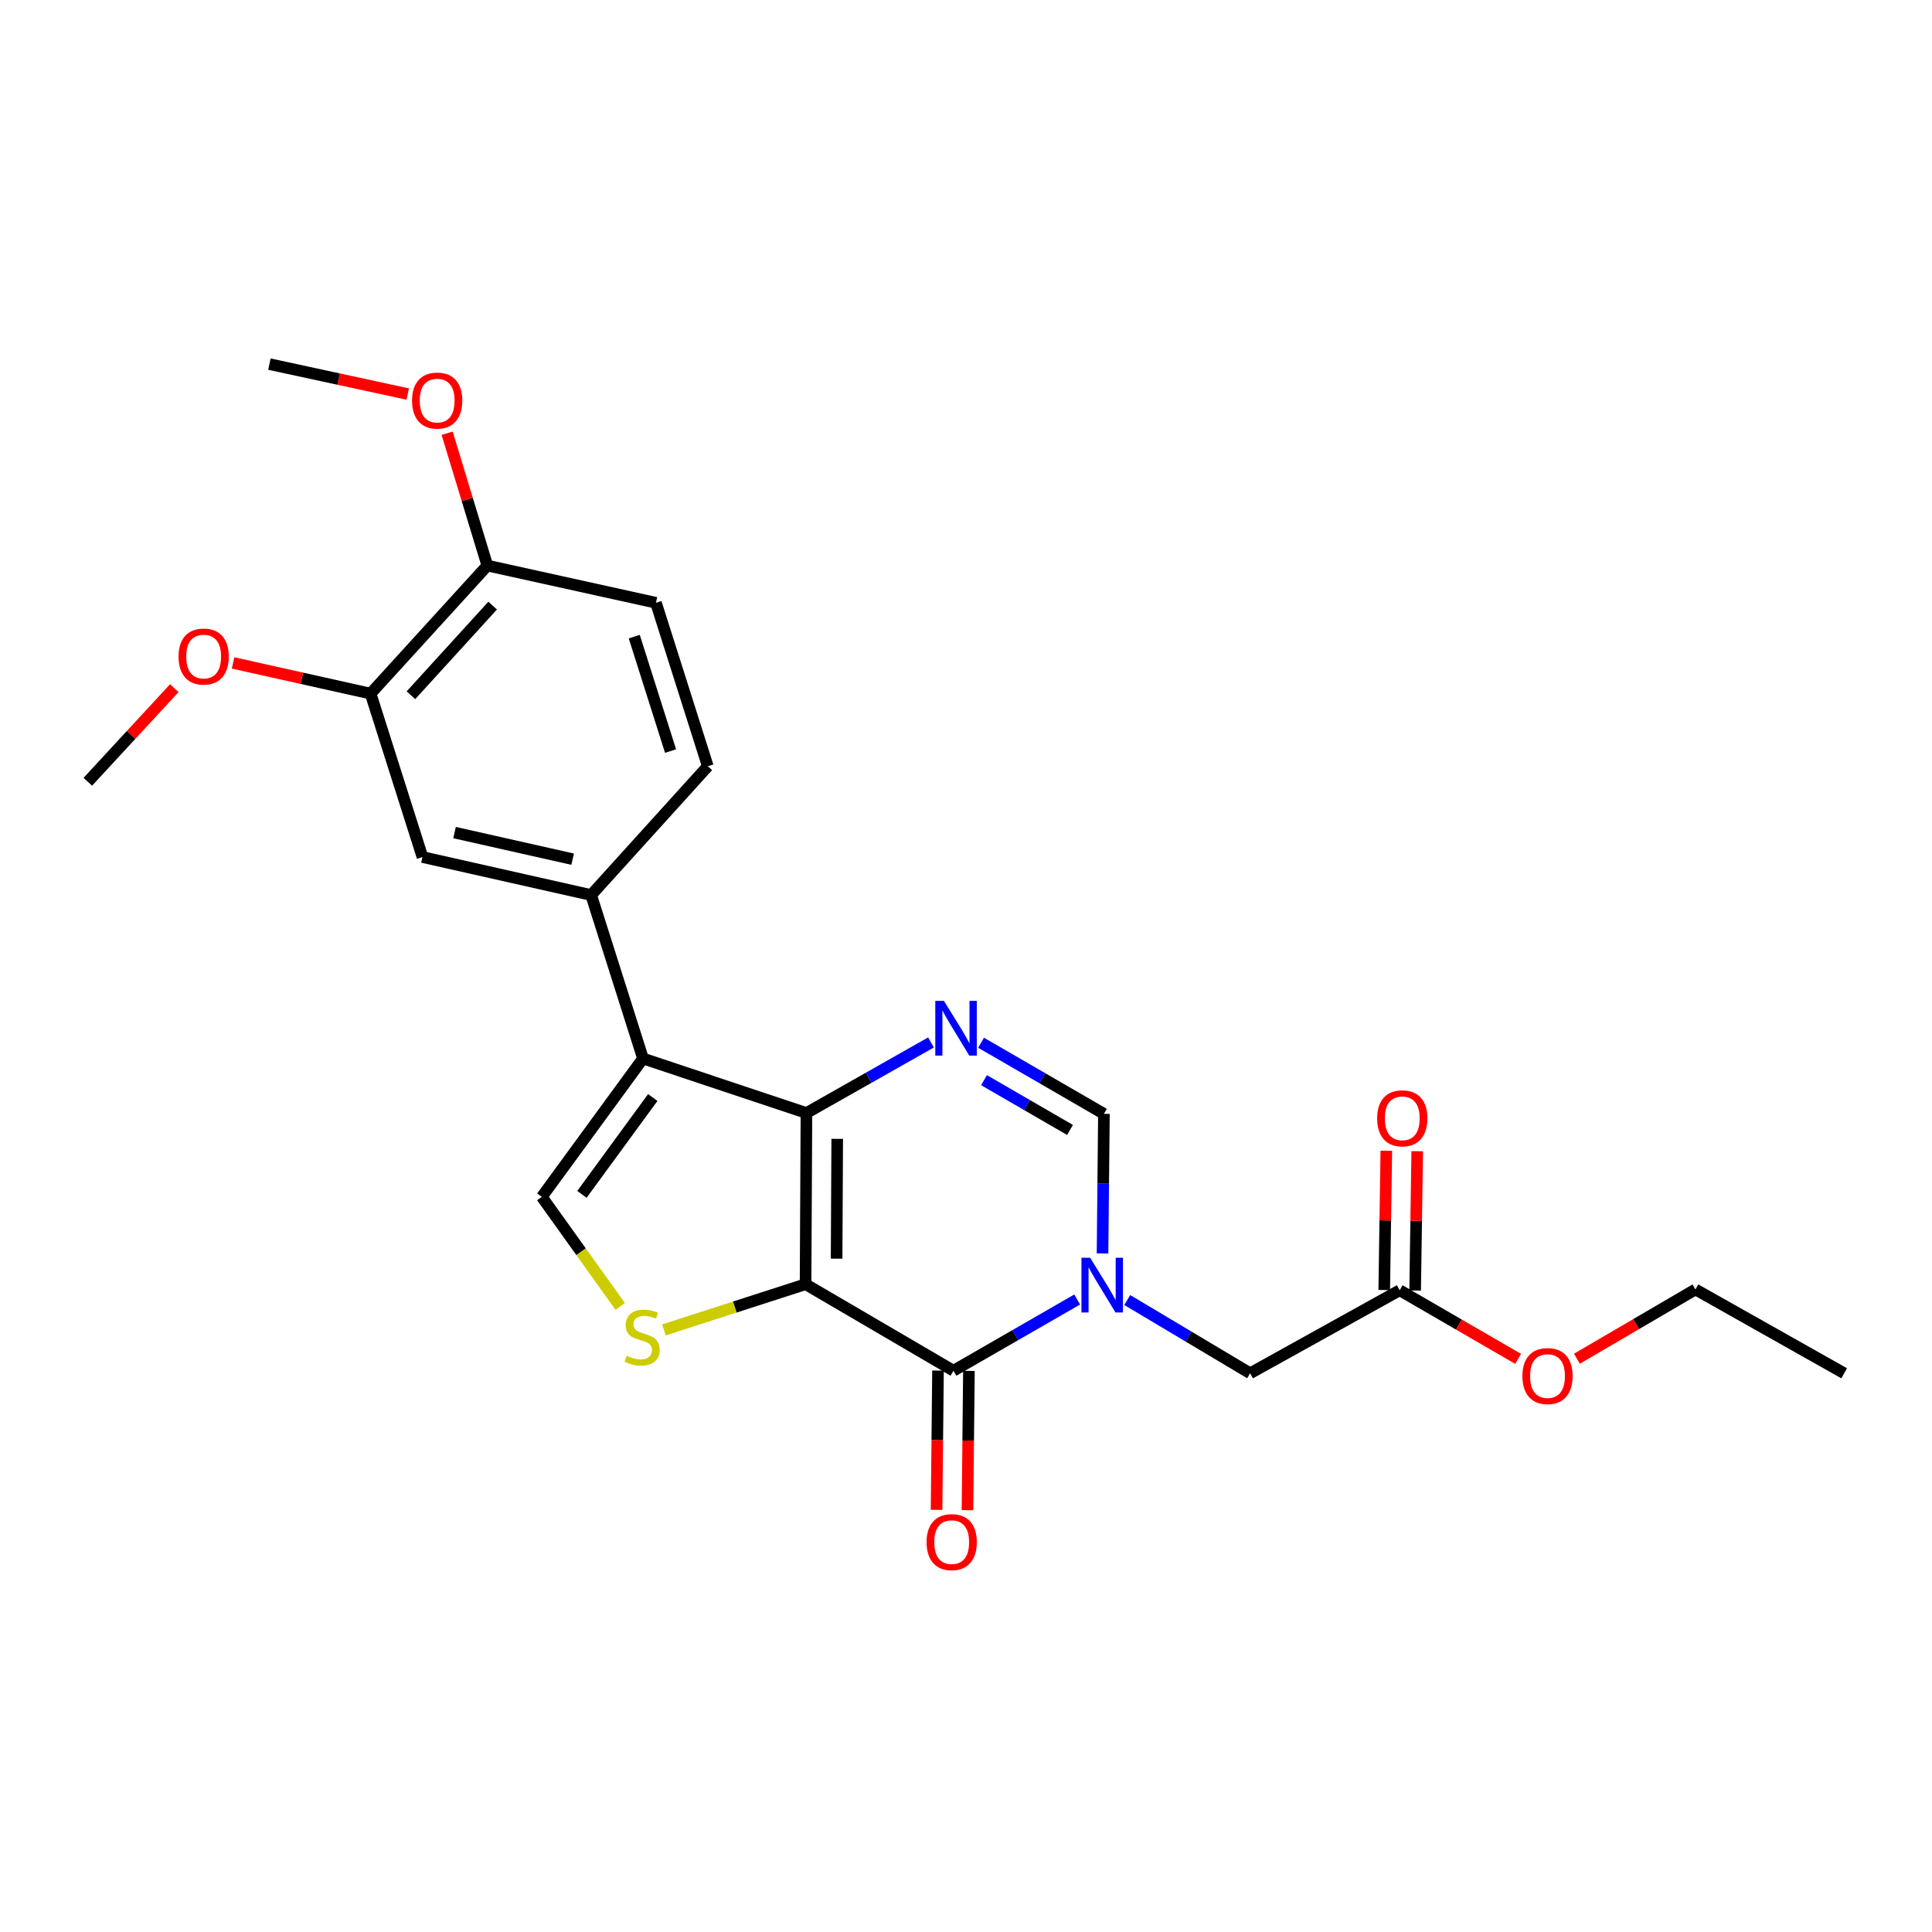 <?xml version='1.0' encoding='iso-8859-1'?>
<svg version='1.1' baseProfile='full'
              xmlns='http://www.w3.org/2000/svg'
                      xmlns:rdkit='http://www.rdkit.org/xml'
                      xmlns:xlink='http://www.w3.org/1999/xlink'
                  xml:space='preserve'
width='1000px' height='1000px' viewBox='0 0 1000 1000'>
<!-- END OF HEADER -->
<rect style='opacity:1.0;fill:#FFFFFF;stroke:none' width='1000' height='1000' x='0' y='0'> </rect>
<path class='bond-0' d='M 416.958,664.7 L 417.411,576.093' style='fill:none;fill-rule:evenodd;stroke:#000000;stroke-width:6px;stroke-linecap:butt;stroke-linejoin:miter;stroke-opacity:1' />
<path class='bond-0' d='M 433.026,651.491 L 433.343,589.466' style='fill:none;fill-rule:evenodd;stroke:#000000;stroke-width:6px;stroke-linecap:butt;stroke-linejoin:miter;stroke-opacity:1' />
<path class='bond-1' d='M 416.958,664.7 L 493.511,709.483' style='fill:none;fill-rule:evenodd;stroke:#000000;stroke-width:6px;stroke-linecap:butt;stroke-linejoin:miter;stroke-opacity:1' />
<path class='bond-5' d='M 416.958,664.7 L 380.301,676.534' style='fill:none;fill-rule:evenodd;stroke:#000000;stroke-width:6px;stroke-linecap:butt;stroke-linejoin:miter;stroke-opacity:1' />
<path class='bond-5' d='M 380.301,676.534 L 343.645,688.367' style='fill:none;fill-rule:evenodd;stroke:#CCCC00;stroke-width:6px;stroke-linecap:butt;stroke-linejoin:miter;stroke-opacity:1' />
<path class='bond-3' d='M 417.411,576.093 L 332.813,547.879' style='fill:none;fill-rule:evenodd;stroke:#000000;stroke-width:6px;stroke-linecap:butt;stroke-linejoin:miter;stroke-opacity:1' />
<path class='bond-4' d='M 417.411,576.093 L 449.645,557.832' style='fill:none;fill-rule:evenodd;stroke:#000000;stroke-width:6px;stroke-linecap:butt;stroke-linejoin:miter;stroke-opacity:1' />
<path class='bond-4' d='M 449.645,557.832 L 481.879,539.57' style='fill:none;fill-rule:evenodd;stroke:#0000FF;stroke-width:6px;stroke-linecap:butt;stroke-linejoin:miter;stroke-opacity:1' />
<path class='bond-2' d='M 493.511,709.483 L 525.525,691.053' style='fill:none;fill-rule:evenodd;stroke:#000000;stroke-width:6px;stroke-linecap:butt;stroke-linejoin:miter;stroke-opacity:1' />
<path class='bond-2' d='M 525.525,691.053 L 557.539,672.624' style='fill:none;fill-rule:evenodd;stroke:#0000FF;stroke-width:6px;stroke-linecap:butt;stroke-linejoin:miter;stroke-opacity:1' />
<path class='bond-13' d='M 485.511,709.401 L 485.139,745.449' style='fill:none;fill-rule:evenodd;stroke:#000000;stroke-width:6px;stroke-linecap:butt;stroke-linejoin:miter;stroke-opacity:1' />
<path class='bond-13' d='M 485.139,745.449 L 484.766,781.498' style='fill:none;fill-rule:evenodd;stroke:#FF0000;stroke-width:6px;stroke-linecap:butt;stroke-linejoin:miter;stroke-opacity:1' />
<path class='bond-13' d='M 501.511,709.566 L 501.138,745.615' style='fill:none;fill-rule:evenodd;stroke:#000000;stroke-width:6px;stroke-linecap:butt;stroke-linejoin:miter;stroke-opacity:1' />
<path class='bond-13' d='M 501.138,745.615 L 500.766,781.663' style='fill:none;fill-rule:evenodd;stroke:#FF0000;stroke-width:6px;stroke-linecap:butt;stroke-linejoin:miter;stroke-opacity:1' />
<path class='bond-7' d='M 570.664,648.786 L 571.026,612.657' style='fill:none;fill-rule:evenodd;stroke:#0000FF;stroke-width:6px;stroke-linecap:butt;stroke-linejoin:miter;stroke-opacity:1' />
<path class='bond-7' d='M 571.026,612.657 L 571.389,576.529' style='fill:none;fill-rule:evenodd;stroke:#000000;stroke-width:6px;stroke-linecap:butt;stroke-linejoin:miter;stroke-opacity:1' />
<path class='bond-9' d='M 583.468,672.894 L 615.265,691.851' style='fill:none;fill-rule:evenodd;stroke:#0000FF;stroke-width:6px;stroke-linecap:butt;stroke-linejoin:miter;stroke-opacity:1' />
<path class='bond-9' d='M 615.265,691.851 L 647.062,710.808' style='fill:none;fill-rule:evenodd;stroke:#000000;stroke-width:6px;stroke-linecap:butt;stroke-linejoin:miter;stroke-opacity:1' />
<path class='bond-8' d='M 332.813,547.879 L 305.977,463.272' style='fill:none;fill-rule:evenodd;stroke:#000000;stroke-width:6px;stroke-linecap:butt;stroke-linejoin:miter;stroke-opacity:1' />
<path class='bond-25' d='M 332.813,547.879 L 280.439,619.499' style='fill:none;fill-rule:evenodd;stroke:#000000;stroke-width:6px;stroke-linecap:butt;stroke-linejoin:miter;stroke-opacity:1' />
<path class='bond-25' d='M 337.873,568.067 L 301.21,618.201' style='fill:none;fill-rule:evenodd;stroke:#000000;stroke-width:6px;stroke-linecap:butt;stroke-linejoin:miter;stroke-opacity:1' />
<path class='bond-26' d='M 507.795,539.721 L 539.592,558.125' style='fill:none;fill-rule:evenodd;stroke:#0000FF;stroke-width:6px;stroke-linecap:butt;stroke-linejoin:miter;stroke-opacity:1' />
<path class='bond-26' d='M 539.592,558.125 L 571.389,576.529' style='fill:none;fill-rule:evenodd;stroke:#000000;stroke-width:6px;stroke-linecap:butt;stroke-linejoin:miter;stroke-opacity:1' />
<path class='bond-26' d='M 509.319,559.09 L 531.577,571.973' style='fill:none;fill-rule:evenodd;stroke:#0000FF;stroke-width:6px;stroke-linecap:butt;stroke-linejoin:miter;stroke-opacity:1' />
<path class='bond-26' d='M 531.577,571.973 L 553.834,584.856' style='fill:none;fill-rule:evenodd;stroke:#000000;stroke-width:6px;stroke-linecap:butt;stroke-linejoin:miter;stroke-opacity:1' />
<path class='bond-6' d='M 321.033,676.215 L 300.736,647.857' style='fill:none;fill-rule:evenodd;stroke:#CCCC00;stroke-width:6px;stroke-linecap:butt;stroke-linejoin:miter;stroke-opacity:1' />
<path class='bond-6' d='M 300.736,647.857 L 280.439,619.499' style='fill:none;fill-rule:evenodd;stroke:#000000;stroke-width:6px;stroke-linecap:butt;stroke-linejoin:miter;stroke-opacity:1' />
<path class='bond-10' d='M 305.977,463.272 L 218.668,443.601' style='fill:none;fill-rule:evenodd;stroke:#000000;stroke-width:6px;stroke-linecap:butt;stroke-linejoin:miter;stroke-opacity:1' />
<path class='bond-10' d='M 296.398,444.712 L 235.281,430.942' style='fill:none;fill-rule:evenodd;stroke:#000000;stroke-width:6px;stroke-linecap:butt;stroke-linejoin:miter;stroke-opacity:1' />
<path class='bond-15' d='M 305.977,463.272 L 366.361,396.604' style='fill:none;fill-rule:evenodd;stroke:#000000;stroke-width:6px;stroke-linecap:butt;stroke-linejoin:miter;stroke-opacity:1' />
<path class='bond-12' d='M 647.062,710.808 L 724.477,667.838' style='fill:none;fill-rule:evenodd;stroke:#000000;stroke-width:6px;stroke-linecap:butt;stroke-linejoin:miter;stroke-opacity:1' />
<path class='bond-11' d='M 218.668,443.601 L 191.814,359.012' style='fill:none;fill-rule:evenodd;stroke:#000000;stroke-width:6px;stroke-linecap:butt;stroke-linejoin:miter;stroke-opacity:1' />
<path class='bond-18' d='M 191.814,359.012 L 156.219,351.073' style='fill:none;fill-rule:evenodd;stroke:#000000;stroke-width:6px;stroke-linecap:butt;stroke-linejoin:miter;stroke-opacity:1' />
<path class='bond-18' d='M 156.219,351.073 L 120.625,343.133' style='fill:none;fill-rule:evenodd;stroke:#FF0000;stroke-width:6px;stroke-linecap:butt;stroke-linejoin:miter;stroke-opacity:1' />
<path class='bond-27' d='M 191.814,359.012 L 252.242,292.734' style='fill:none;fill-rule:evenodd;stroke:#000000;stroke-width:6px;stroke-linecap:butt;stroke-linejoin:miter;stroke-opacity:1' />
<path class='bond-27' d='M 212.702,359.85 L 255.002,313.456' style='fill:none;fill-rule:evenodd;stroke:#000000;stroke-width:6px;stroke-linecap:butt;stroke-linejoin:miter;stroke-opacity:1' />
<path class='bond-16' d='M 732.476,667.958 L 733.016,631.912' style='fill:none;fill-rule:evenodd;stroke:#000000;stroke-width:6px;stroke-linecap:butt;stroke-linejoin:miter;stroke-opacity:1' />
<path class='bond-16' d='M 733.016,631.912 L 733.556,595.867' style='fill:none;fill-rule:evenodd;stroke:#FF0000;stroke-width:6px;stroke-linecap:butt;stroke-linejoin:miter;stroke-opacity:1' />
<path class='bond-16' d='M 716.478,667.718 L 717.017,631.673' style='fill:none;fill-rule:evenodd;stroke:#000000;stroke-width:6px;stroke-linecap:butt;stroke-linejoin:miter;stroke-opacity:1' />
<path class='bond-16' d='M 717.017,631.673 L 717.557,595.627' style='fill:none;fill-rule:evenodd;stroke:#FF0000;stroke-width:6px;stroke-linecap:butt;stroke-linejoin:miter;stroke-opacity:1' />
<path class='bond-19' d='M 724.477,667.838 L 755.131,685.597' style='fill:none;fill-rule:evenodd;stroke:#000000;stroke-width:6px;stroke-linecap:butt;stroke-linejoin:miter;stroke-opacity:1' />
<path class='bond-19' d='M 755.131,685.597 L 785.784,703.356' style='fill:none;fill-rule:evenodd;stroke:#FF0000;stroke-width:6px;stroke-linecap:butt;stroke-linejoin:miter;stroke-opacity:1' />
<path class='bond-14' d='M 252.242,292.734 L 339.516,311.997' style='fill:none;fill-rule:evenodd;stroke:#000000;stroke-width:6px;stroke-linecap:butt;stroke-linejoin:miter;stroke-opacity:1' />
<path class='bond-20' d='M 252.242,292.734 L 241.841,258.492' style='fill:none;fill-rule:evenodd;stroke:#000000;stroke-width:6px;stroke-linecap:butt;stroke-linejoin:miter;stroke-opacity:1' />
<path class='bond-20' d='M 241.841,258.492 L 231.439,224.25' style='fill:none;fill-rule:evenodd;stroke:#FF0000;stroke-width:6px;stroke-linecap:butt;stroke-linejoin:miter;stroke-opacity:1' />
<path class='bond-17' d='M 366.361,396.604 L 339.516,311.997' style='fill:none;fill-rule:evenodd;stroke:#000000;stroke-width:6px;stroke-linecap:butt;stroke-linejoin:miter;stroke-opacity:1' />
<path class='bond-17' d='M 347.083,388.752 L 328.291,329.527' style='fill:none;fill-rule:evenodd;stroke:#000000;stroke-width:6px;stroke-linecap:butt;stroke-linejoin:miter;stroke-opacity:1' />
<path class='bond-22' d='M 90.203,356.203 L 67.829,380.421' style='fill:none;fill-rule:evenodd;stroke:#FF0000;stroke-width:6px;stroke-linecap:butt;stroke-linejoin:miter;stroke-opacity:1' />
<path class='bond-22' d='M 67.829,380.421 L 45.455,404.64' style='fill:none;fill-rule:evenodd;stroke:#000000;stroke-width:6px;stroke-linecap:butt;stroke-linejoin:miter;stroke-opacity:1' />
<path class='bond-21' d='M 816.212,703.272 L 846.884,685.342' style='fill:none;fill-rule:evenodd;stroke:#FF0000;stroke-width:6px;stroke-linecap:butt;stroke-linejoin:miter;stroke-opacity:1' />
<path class='bond-21' d='M 846.884,685.342 L 877.557,667.411' style='fill:none;fill-rule:evenodd;stroke:#000000;stroke-width:6px;stroke-linecap:butt;stroke-linejoin:miter;stroke-opacity:1' />
<path class='bond-23' d='M 211.056,203.962 L 175.252,196.214' style='fill:none;fill-rule:evenodd;stroke:#FF0000;stroke-width:6px;stroke-linecap:butt;stroke-linejoin:miter;stroke-opacity:1' />
<path class='bond-23' d='M 175.252,196.214 L 139.448,188.465' style='fill:none;fill-rule:evenodd;stroke:#000000;stroke-width:6px;stroke-linecap:butt;stroke-linejoin:miter;stroke-opacity:1' />
<path class='bond-24' d='M 877.557,667.411 L 954.545,710.808' style='fill:none;fill-rule:evenodd;stroke:#000000;stroke-width:6px;stroke-linecap:butt;stroke-linejoin:miter;stroke-opacity:1' />
<path  class='atom-3' d='M 564.24 651.002
L 573.52 666.002
Q 574.44 667.482, 575.92 670.162
Q 577.4 672.842, 577.48 673.002
L 577.48 651.002
L 581.24 651.002
L 581.24 679.322
L 577.36 679.322
L 567.4 662.922
Q 566.24 661.002, 565 658.802
Q 563.8 656.602, 563.44 655.922
L 563.44 679.322
L 559.76 679.322
L 559.76 651.002
L 564.24 651.002
' fill='#0000FF'/>
<path  class='atom-5' d='M 488.584 518.065
L 497.864 533.065
Q 498.784 534.545, 500.264 537.225
Q 501.744 539.905, 501.824 540.065
L 501.824 518.065
L 505.584 518.065
L 505.584 546.385
L 501.704 546.385
L 491.744 529.985
Q 490.584 528.065, 489.344 525.865
Q 488.144 523.665, 487.784 522.985
L 487.784 546.385
L 484.104 546.385
L 484.104 518.065
L 488.584 518.065
' fill='#0000FF'/>
<path  class='atom-6' d='M 324.342 701.736
Q 324.662 701.856, 325.982 702.416
Q 327.302 702.976, 328.742 703.336
Q 330.222 703.656, 331.662 703.656
Q 334.342 703.656, 335.902 702.376
Q 337.462 701.056, 337.462 698.776
Q 337.462 697.216, 336.662 696.256
Q 335.902 695.296, 334.702 694.776
Q 333.502 694.256, 331.502 693.656
Q 328.982 692.896, 327.462 692.176
Q 325.982 691.456, 324.902 689.936
Q 323.862 688.416, 323.862 685.856
Q 323.862 682.296, 326.262 680.096
Q 328.702 677.896, 333.502 677.896
Q 336.782 677.896, 340.502 679.456
L 339.582 682.536
Q 336.182 681.136, 333.622 681.136
Q 330.862 681.136, 329.342 682.296
Q 327.822 683.416, 327.862 685.376
Q 327.862 686.896, 328.622 687.816
Q 329.422 688.736, 330.542 689.256
Q 331.702 689.776, 333.622 690.376
Q 336.182 691.176, 337.702 691.976
Q 339.222 692.776, 340.302 694.416
Q 341.422 696.016, 341.422 698.776
Q 341.422 702.696, 338.782 704.816
Q 336.182 706.896, 331.822 706.896
Q 329.302 706.896, 327.382 706.336
Q 325.502 705.816, 323.262 704.896
L 324.342 701.736
' fill='#CCCC00'/>
<path  class='atom-14' d='M 479.595 798.197
Q 479.595 791.397, 482.955 787.597
Q 486.315 783.797, 492.595 783.797
Q 498.875 783.797, 502.235 787.597
Q 505.595 791.397, 505.595 798.197
Q 505.595 805.077, 502.195 808.997
Q 498.795 812.877, 492.595 812.877
Q 486.355 812.877, 482.955 808.997
Q 479.595 805.117, 479.595 798.197
M 492.595 809.677
Q 496.915 809.677, 499.235 806.797
Q 501.595 803.877, 501.595 798.197
Q 501.595 792.637, 499.235 789.837
Q 496.915 786.997, 492.595 786.997
Q 488.275 786.997, 485.915 789.797
Q 483.595 792.597, 483.595 798.197
Q 483.595 803.917, 485.915 806.797
Q 488.275 809.677, 492.595 809.677
' fill='#FF0000'/>
<path  class='atom-17' d='M 712.81 578.84
Q 712.81 572.04, 716.17 568.24
Q 719.53 564.44, 725.81 564.44
Q 732.09 564.44, 735.45 568.24
Q 738.81 572.04, 738.81 578.84
Q 738.81 585.72, 735.41 589.64
Q 732.01 593.52, 725.81 593.52
Q 719.57 593.52, 716.17 589.64
Q 712.81 585.76, 712.81 578.84
M 725.81 590.32
Q 730.13 590.32, 732.45 587.44
Q 734.81 584.52, 734.81 578.84
Q 734.81 573.28, 732.45 570.48
Q 730.13 567.64, 725.81 567.64
Q 721.49 567.64, 719.13 570.44
Q 716.81 573.24, 716.81 578.84
Q 716.81 584.56, 719.13 587.44
Q 721.49 590.32, 725.81 590.32
' fill='#FF0000'/>
<path  class='atom-19' d='M 92.412 339.82
Q 92.412 333.02, 95.772 329.22
Q 99.132 325.42, 105.412 325.42
Q 111.692 325.42, 115.052 329.22
Q 118.412 333.02, 118.412 339.82
Q 118.412 346.7, 115.012 350.62
Q 111.612 354.5, 105.412 354.5
Q 99.172 354.5, 95.772 350.62
Q 92.412 346.74, 92.412 339.82
M 105.412 351.3
Q 109.732 351.3, 112.052 348.42
Q 114.412 345.5, 114.412 339.82
Q 114.412 334.26, 112.052 331.46
Q 109.732 328.62, 105.412 328.62
Q 101.092 328.62, 98.732 331.42
Q 96.412 334.22, 96.412 339.82
Q 96.412 345.54, 98.732 348.42
Q 101.092 351.3, 105.412 351.3
' fill='#FF0000'/>
<path  class='atom-20' d='M 787.995 712.248
Q 787.995 705.448, 791.355 701.648
Q 794.715 697.848, 800.995 697.848
Q 807.275 697.848, 810.635 701.648
Q 813.995 705.448, 813.995 712.248
Q 813.995 719.128, 810.595 723.048
Q 807.195 726.928, 800.995 726.928
Q 794.755 726.928, 791.355 723.048
Q 787.995 719.168, 787.995 712.248
M 800.995 723.728
Q 805.315 723.728, 807.635 720.848
Q 809.995 717.928, 809.995 712.248
Q 809.995 706.688, 807.635 703.888
Q 805.315 701.048, 800.995 701.048
Q 796.675 701.048, 794.315 703.848
Q 791.995 706.648, 791.995 712.248
Q 791.995 717.968, 794.315 720.848
Q 796.675 723.728, 800.995 723.728
' fill='#FF0000'/>
<path  class='atom-21' d='M 213.277 207.337
Q 213.277 200.537, 216.637 196.737
Q 219.997 192.937, 226.277 192.937
Q 232.557 192.937, 235.917 196.737
Q 239.277 200.537, 239.277 207.337
Q 239.277 214.217, 235.877 218.137
Q 232.477 222.017, 226.277 222.017
Q 220.037 222.017, 216.637 218.137
Q 213.277 214.257, 213.277 207.337
M 226.277 218.817
Q 230.597 218.817, 232.917 215.937
Q 235.277 213.017, 235.277 207.337
Q 235.277 201.777, 232.917 198.977
Q 230.597 196.137, 226.277 196.137
Q 221.957 196.137, 219.597 198.937
Q 217.277 201.737, 217.277 207.337
Q 217.277 213.057, 219.597 215.937
Q 221.957 218.817, 226.277 218.817
' fill='#FF0000'/>
</svg>
